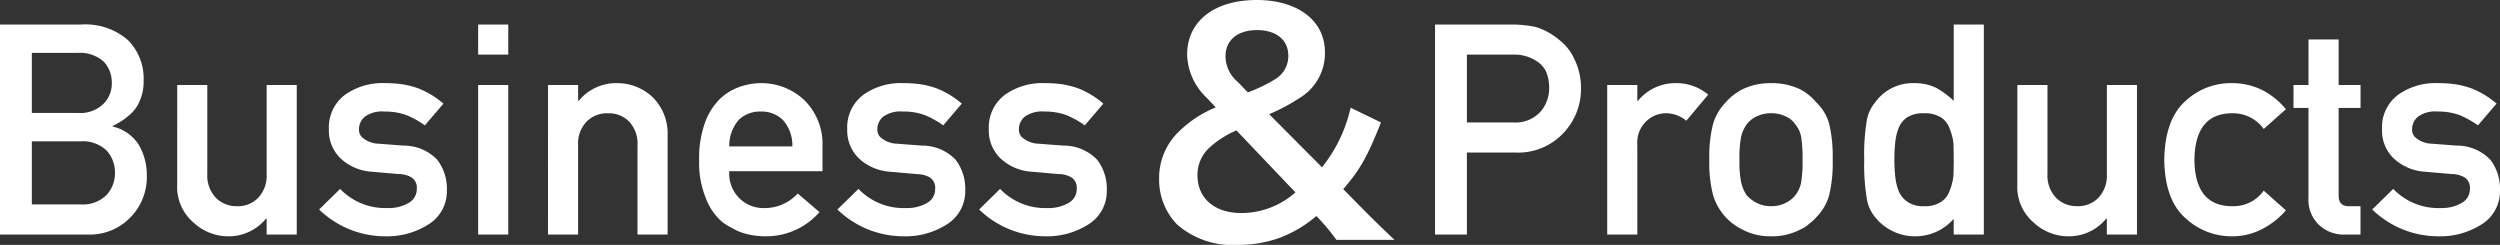 <svg xmlns="http://www.w3.org/2000/svg" width="245.721" height="24.07" viewBox="0 0 245.721 24.07">
  <rect x="0" y="0" width="245.721" height="24.07" fill="#333333" stroke="none"/>
  <path id="パス_410" data-name="パス 410" d="M-122.308-20.646h8a6.372,6.372,0,0,1,4.574,1.529,5.363,5.363,0,0,1,1.543,4.007,4.765,4.765,0,0,1-.609,2.436,3.978,3.978,0,0,1-.935,1.048,6.717,6.717,0,0,1-1.5.949v.057a4.156,4.156,0,0,1,2.549,1.77,5.793,5.793,0,0,1,.807,2.988,5.644,5.644,0,0,1-1.671,4.234A5.515,5.515,0,0,1-113.614,0h-8.694Zm3.129,11.484v6.2h4.814a3.3,3.3,0,0,0,2.549-.949,3.128,3.128,0,0,0,.807-2.152,3.166,3.166,0,0,0-.807-2.181,3.356,3.356,0,0,0-2.549-.92Zm0-8.694v5.9h4.517a3.238,3.238,0,0,0,2.521-.892,2.8,2.8,0,0,0,.821-2.067,2.948,2.948,0,0,0-.821-2.11,3.527,3.527,0,0,0-2.521-.835Zm14.288,3.158h2.959v8.751a3.139,3.139,0,0,0,.835,2.322A2.813,2.813,0,0,0-99-2.79a2.766,2.766,0,0,0,2.082-.835A3.17,3.17,0,0,0-96.1-5.947V-14.7h2.959V0H-96.1V-1.572h-.057A4.731,4.731,0,0,1-99.964.17a4.978,4.978,0,0,1-3.3-1.331,4.6,4.6,0,0,1-1.628-3.767ZM-88.876-4.489a6.135,6.135,0,0,0,4.645,1.883,3.928,3.928,0,0,0,2.082-.5,1.548,1.548,0,0,0,.807-1.388,1.214,1.214,0,0,0-.481-1.1,2.53,2.53,0,0,0-1.317-.354l-2.605-.227A4.958,4.958,0,0,1-88.763-7.42a3.782,3.782,0,0,1-1.218-2.931,3.982,3.982,0,0,1,1.6-3.4,6.344,6.344,0,0,1,3.88-1.133,11.8,11.8,0,0,1,1.827.127,9.119,9.119,0,0,1,1.515.4,8.65,8.65,0,0,1,2.436,1.487l-1.827,2.138a9.108,9.108,0,0,0-1.8-1.005,6.053,6.053,0,0,0-2.152-.354,2.923,2.923,0,0,0-1.94.5,1.6,1.6,0,0,0-.581,1.274,1,1,0,0,0,.439.864,2.549,2.549,0,0,0,1.5.524l2.436.184a4.559,4.559,0,0,1,3.313,1.388,4.686,4.686,0,0,1,.949,3.016,3.819,3.819,0,0,1-1.742,3.3A7.557,7.557,0,0,1-84.472.17a9.335,9.335,0,0,1-6.471-2.634ZM-75.311-14.7h2.959V0h-2.959Zm0-5.947h2.959v2.959h-2.959Zm6.868,5.947h2.959v1.558h.057A4.746,4.746,0,0,1-61.6-14.882a5.042,5.042,0,0,1,3.342,1.289A4.986,4.986,0,0,1-56.69-9.771V0H-59.65V-8.751a3.151,3.151,0,0,0-.821-2.351,2.791,2.791,0,0,0-2.082-.821,2.838,2.838,0,0,0-2.1.821,3.12,3.12,0,0,0-.835,2.351V0h-2.959ZM-50.63-6.23a3.439,3.439,0,0,0,1.02,2.69,3.4,3.4,0,0,0,2.492.935A4.411,4.411,0,0,0-43.9-4.036l2.138,1.827A6.933,6.933,0,0,1-47.061.17a7.661,7.661,0,0,1-2.266-.34,5.516,5.516,0,0,1-1.076-.5,5.213,5.213,0,0,1-1.034-.666,5.834,5.834,0,0,1-1.515-2.294,9.045,9.045,0,0,1-.637-3.682,10.239,10.239,0,0,1,.552-3.625,6.311,6.311,0,0,1,1.416-2.322A5.278,5.278,0,0,1-49.653-14.5a6.316,6.316,0,0,1,2.124-.382,6.116,6.116,0,0,1,4.262,1.657,6.027,6.027,0,0,1,1.8,4.56V-6.23Zm6.2-2.436a3.735,3.735,0,0,0-.92-2.591,2.979,2.979,0,0,0-2.181-.835,2.979,2.979,0,0,0-2.181.835,3.921,3.921,0,0,0-.92,2.591Zm6.5,4.177a6.135,6.135,0,0,0,4.645,1.883A3.928,3.928,0,0,0-31.2-3.1a1.548,1.548,0,0,0,.807-1.388,1.214,1.214,0,0,0-.481-1.1,2.53,2.53,0,0,0-1.317-.354L-34.8-6.174A4.958,4.958,0,0,1-37.815-7.42a3.782,3.782,0,0,1-1.218-2.931,3.982,3.982,0,0,1,1.6-3.4,6.344,6.344,0,0,1,3.88-1.133,11.8,11.8,0,0,1,1.827.127,9.119,9.119,0,0,1,1.515.4,8.65,8.65,0,0,1,2.436,1.487L-29.6-10.733a9.108,9.108,0,0,0-1.8-1.005,6.053,6.053,0,0,0-2.152-.354,2.923,2.923,0,0,0-1.94.5,1.6,1.6,0,0,0-.581,1.274,1,1,0,0,0,.439.864,2.549,2.549,0,0,0,1.5.524l2.436.184a4.559,4.559,0,0,1,3.313,1.388,4.686,4.686,0,0,1,.949,3.016,3.819,3.819,0,0,1-1.742,3.3A7.557,7.557,0,0,1-33.524.17,9.335,9.335,0,0,1-40-2.464Zm13.919,0a6.135,6.135,0,0,0,4.645,1.883,3.928,3.928,0,0,0,2.082-.5,1.548,1.548,0,0,0,.807-1.388,1.214,1.214,0,0,0-.481-1.1,2.53,2.53,0,0,0-1.317-.354l-2.605-.227A4.958,4.958,0,0,1-23.9-7.42a3.782,3.782,0,0,1-1.218-2.931,3.982,3.982,0,0,1,1.6-3.4,6.344,6.344,0,0,1,3.88-1.133,11.8,11.8,0,0,1,1.827.127,9.119,9.119,0,0,1,1.515.4,8.65,8.65,0,0,1,2.436,1.487l-1.827,2.138a9.108,9.108,0,0,0-1.8-1.005,6.053,6.053,0,0,0-2.152-.354,2.923,2.923,0,0,0-1.94.5,1.6,1.6,0,0,0-.581,1.274,1,1,0,0,0,.439.864,2.549,2.549,0,0,0,1.5.524l2.436.184a4.559,4.559,0,0,1,3.313,1.388,4.686,4.686,0,0,1,.949,3.016,3.819,3.819,0,0,1-1.742,3.3A7.557,7.557,0,0,1-19.6.17a9.335,9.335,0,0,1-6.471-2.634ZM14.762.522c-1.334-1.247-2-1.914-2.929-2.842L9.716-4.466C11.369-6.38,12.065-7.6,13.428-11.02l-2.987-1.45A14.318,14.318,0,0,1,7.628-6.612l-5.191-5.22a19.2,19.2,0,0,0,3.132-1.682,5.117,5.117,0,0,0,2.349-4.408c0-3.1-2.668-5.133-6.7-5.133-4.176,0-6.844,2.088-6.844,5.365a6.037,6.037,0,0,0,1.943,4.263l.87.928a11.158,11.158,0,0,0-3.654,2.407A6.294,6.294,0,0,0-8.38-5.51,6.336,6.336,0,0,0-6.64-1.015a8.254,8.254,0,0,0,6,2.03A11.856,11.856,0,0,0,3.626.261,12.106,12.106,0,0,0,7.077-1.827l.464.493A21.284,21.284,0,0,1,9.049.522ZM-.637-14.993a3.309,3.309,0,0,1-1.218-2.523c0-1.6,1.189-2.581,3.1-2.581,1.885,0,3.074.957,3.074,2.523a2.638,2.638,0,0,1-1.276,2.291,14.738,14.738,0,0,1-2.7,1.305ZM5.018-4.147A8,8,0,0,1-.318-2.117c-2.61,0-4.292-1.45-4.292-3.712A3.6,3.6,0,0,1-3.421-8.555,9.4,9.4,0,0,1-.782-10.237Zm16.852-6.87H26.5a3.3,3.3,0,0,0,2.62-1.076,3.488,3.488,0,0,0,.835-2.266,4.006,4.006,0,0,0-.34-1.742,2.6,2.6,0,0,0-.991-1.005,3.927,3.927,0,0,0-2.237-.581H21.87Zm-3.129-9.629h7.477a11.96,11.96,0,0,1,2.351.227A6.324,6.324,0,0,1,30.862-19.2a4.962,4.962,0,0,1,1.586,1.982,6.392,6.392,0,0,1,.637,2.945A6.267,6.267,0,0,1,31.471-10.1a6.1,6.1,0,0,1-4.843,2.039H21.87V0H18.741ZM35.662-14.7h2.959v1.558h.057A4.746,4.746,0,0,1,42.5-14.882a4.78,4.78,0,0,1,3.087,1.133l-2.152,2.563a3.1,3.1,0,0,0-1.94-.736,2.778,2.778,0,0,0-1.94.736,2.88,2.88,0,0,0-.935,2.336V0H35.662ZM45.7-7.363a12.812,12.812,0,0,1,.382-3.568A5.152,5.152,0,0,1,47.3-12.985,5.556,5.556,0,0,1,49-14.3a6.274,6.274,0,0,1,2.761-.581,6.417,6.417,0,0,1,2.818.581,5.273,5.273,0,0,1,1.643,1.317,4.627,4.627,0,0,1,1.246,2.053,13.789,13.789,0,0,1,.354,3.568,13.448,13.448,0,0,1-.354,3.54,5.041,5.041,0,0,1-1.246,2.11,4.6,4.6,0,0,1-.694.637,3.222,3.222,0,0,1-.949.609A5.9,5.9,0,0,1,51.762.17,5.766,5.766,0,0,1,49-.467a5.587,5.587,0,0,1-1.7-1.246,5.656,5.656,0,0,1-1.218-2.11A12.5,12.5,0,0,1,45.7-7.363Zm9.162.028a13.208,13.208,0,0,0-.142-2.294,2.707,2.707,0,0,0-.581-1.218,2.165,2.165,0,0,0-.963-.779,3.19,3.19,0,0,0-1.416-.3,3.241,3.241,0,0,0-1.388.3,2.626,2.626,0,0,0-.991.779,3.422,3.422,0,0,0-.552,1.218,10.858,10.858,0,0,0-.17,2.266,10.548,10.548,0,0,0,.17,2.237,3.706,3.706,0,0,0,.552,1.274,3.6,3.6,0,0,0,.991.75,3.117,3.117,0,0,0,1.388.312A3.068,3.068,0,0,0,53.178-3.1a2.781,2.781,0,0,0,.963-.75,2.918,2.918,0,0,0,.581-1.274A12.384,12.384,0,0,0,54.864-7.335ZM69.718-1.543A5.005,5.005,0,0,1,65.908.17a4.87,4.87,0,0,1-2.28-.552,4.951,4.951,0,0,1-1.657-1.359,3.719,3.719,0,0,1-.807-1.883,20.209,20.209,0,0,1-.241-3.738,20.288,20.288,0,0,1,.241-3.767,3.663,3.663,0,0,1,.807-1.827,4.559,4.559,0,0,1,3.937-1.926,4.736,4.736,0,0,1,2.1.467,8.488,8.488,0,0,1,1.713,1.274v-7.5h2.959V0H69.718Zm-2.9-10.379a2.979,2.979,0,0,0-1.6.354,2.248,2.248,0,0,0-.892,1.048,5.4,5.4,0,0,0-.354,1.444,16.93,16.93,0,0,0-.085,1.713,15.28,15.28,0,0,0,.085,1.628,5.469,5.469,0,0,0,.354,1.5,2.447,2.447,0,0,0,.892,1.048,2.724,2.724,0,0,0,1.6.4,2.852,2.852,0,0,0,1.657-.425,2.082,2.082,0,0,0,.835-1.076,5.449,5.449,0,0,0,.382-1.487q.028-.807.028-1.586,0-.85-.028-1.628a5.417,5.417,0,0,0-.382-1.444,2.082,2.082,0,0,0-.835-1.076A2.927,2.927,0,0,0,66.815-11.923ZM75.976-14.7h2.959v8.751a3.139,3.139,0,0,0,.835,2.322,2.813,2.813,0,0,0,2.1.835,2.766,2.766,0,0,0,2.082-.835,3.17,3.17,0,0,0,.821-2.322V-14.7h2.959V0H84.77V-1.572h-.057A4.731,4.731,0,0,1,80.9.17a4.978,4.978,0,0,1-3.3-1.331,4.6,4.6,0,0,1-1.628-3.767ZM102.371-2.379a7.917,7.917,0,0,1-2.266,1.8,6.341,6.341,0,0,1-3.016.75A6.629,6.629,0,0,1,92.515-1.6q-2.039-1.77-2.1-5.735.057-4.007,2.1-5.806a6.517,6.517,0,0,1,4.574-1.742,6.673,6.673,0,0,1,3.016.708,7.5,7.5,0,0,1,2.266,1.855l-2.181,1.94A3.7,3.7,0,0,0,97.2-11.923q-3.767-.057-3.823,4.588Q93.436-2.719,97.2-2.79a3.615,3.615,0,0,0,2.988-1.529Zm2.223-16.794h2.959V-14.7h2.152v2.251h-2.152V-3.88q-.028,1.119,1.048,1.09h1.1V0h-1.543a3.505,3.505,0,0,1-2.549-.963,3.4,3.4,0,0,1-1.02-2.662v-8.822h-1.473V-14.7h1.473ZM112.92-4.489a6.135,6.135,0,0,0,4.645,1.883,3.928,3.928,0,0,0,2.082-.5,1.548,1.548,0,0,0,.807-1.388,1.214,1.214,0,0,0-.481-1.1,2.53,2.53,0,0,0-1.317-.354l-2.605-.227a4.958,4.958,0,0,1-3.016-1.246,3.782,3.782,0,0,1-1.218-2.931,3.982,3.982,0,0,1,1.6-3.4,6.344,6.344,0,0,1,3.88-1.133,11.8,11.8,0,0,1,1.827.127,9.119,9.119,0,0,1,1.515.4,8.65,8.65,0,0,1,2.436,1.487l-1.827,2.138a9.108,9.108,0,0,0-1.8-1.005,6.053,6.053,0,0,0-2.152-.354,2.923,2.923,0,0,0-1.94.5,1.6,1.6,0,0,0-.581,1.274,1,1,0,0,0,.439.864,2.549,2.549,0,0,0,1.5.524l2.436.184a4.559,4.559,0,0,1,3.313,1.388,4.686,4.686,0,0,1,.949,3.016,3.819,3.819,0,0,1-1.742,3.3A7.557,7.557,0,0,1,117.324.17a9.335,9.335,0,0,1-6.471-2.634Z" transform="translate(122.308 23.055)" fill="#fff"/>
</svg>
